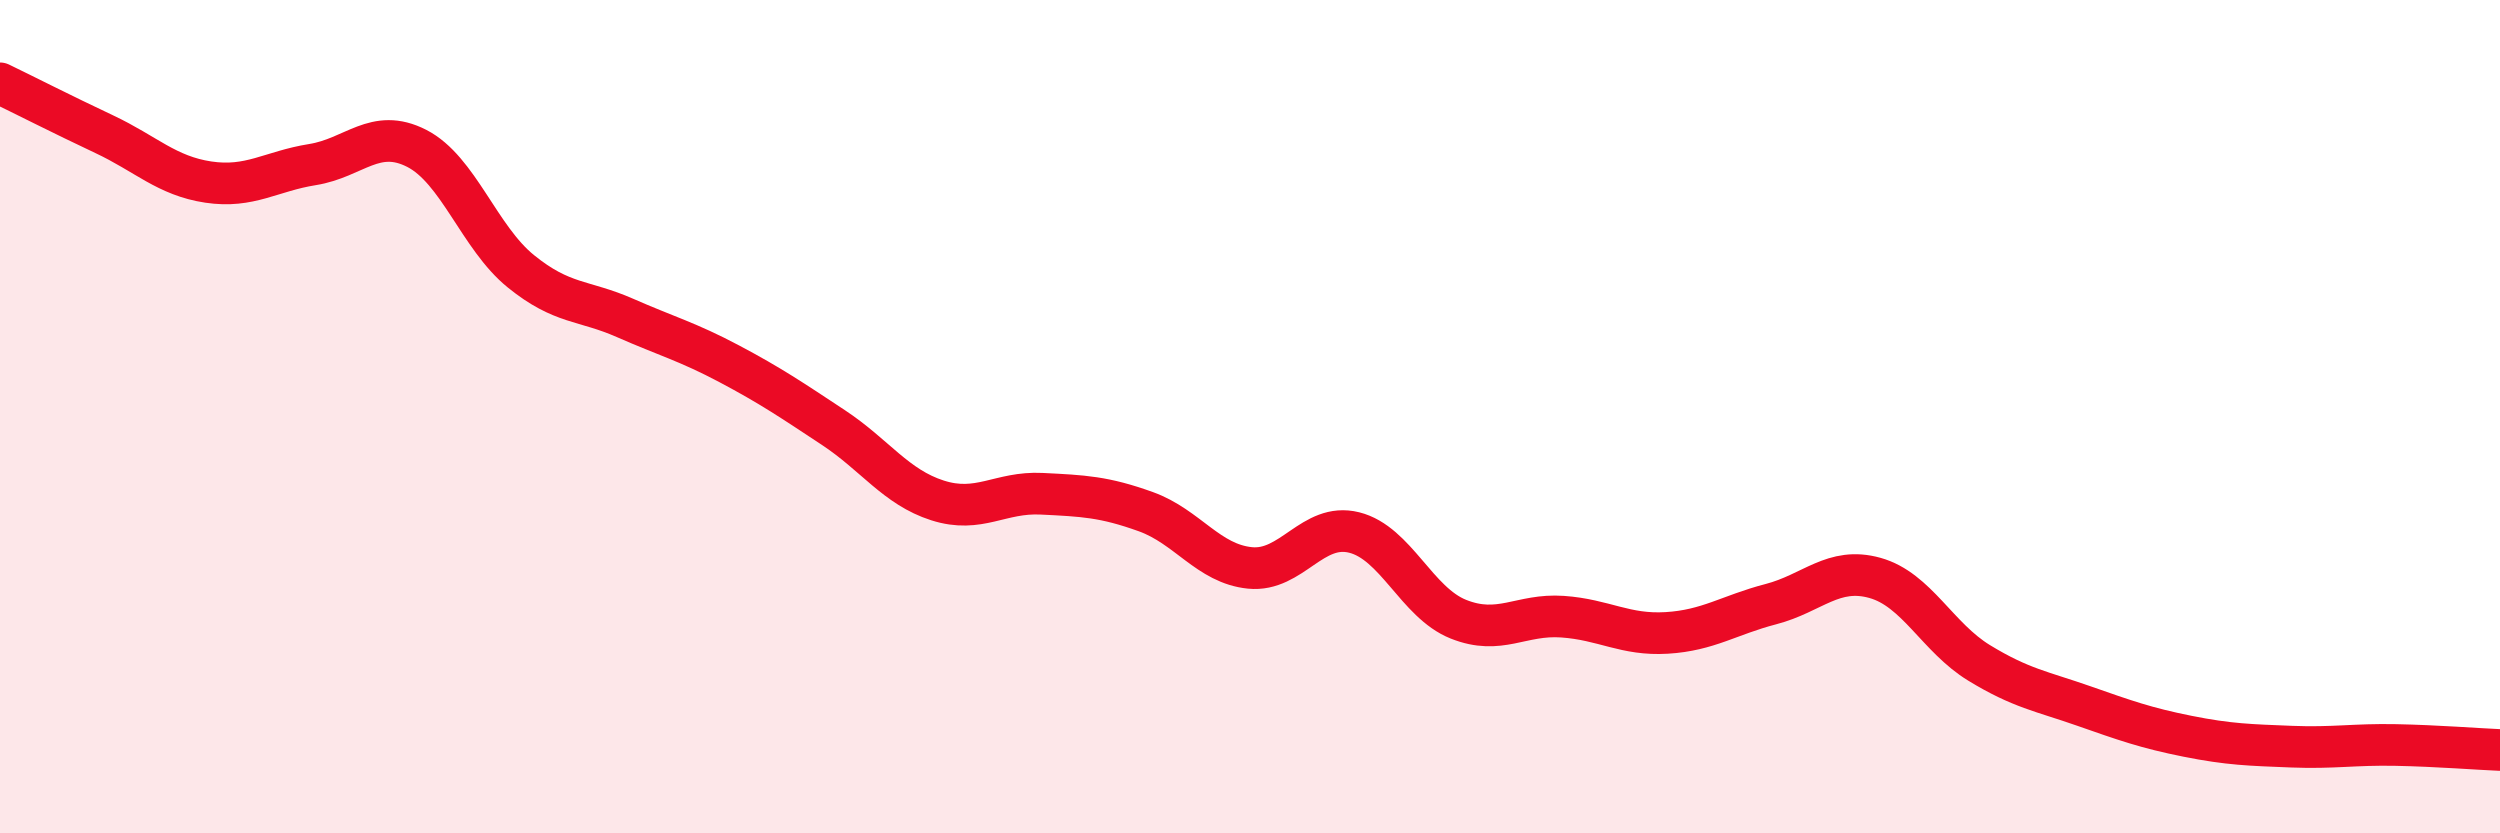 
    <svg width="60" height="20" viewBox="0 0 60 20" xmlns="http://www.w3.org/2000/svg">
      <path
        d="M 0,2 C 0.5,2.24 1.5,2.75 2.5,3.22 C 3.5,3.69 4,4.22 5,4.37 C 6,4.52 6.5,4.11 7.5,3.95 C 8.5,3.79 9,3.05 10,3.56 C 11,4.07 11.5,5.7 12.5,6.51 C 13.5,7.32 14,7.19 15,7.63 C 16,8.07 16.5,8.2 17.5,8.73 C 18.5,9.26 19,9.6 20,10.26 C 21,10.92 21.5,11.69 22.5,12.01 C 23.5,12.33 24,11.8 25,11.85 C 26,11.9 26.5,11.92 27.5,12.28 C 28.5,12.64 29,13.53 30,13.63 C 31,13.73 31.5,12.53 32.5,12.78 C 33.5,13.03 34,14.46 35,14.86 C 36,15.26 36.5,14.73 37.5,14.8 C 38.5,14.87 39,15.25 40,15.19 C 41,15.13 41.5,14.76 42.5,14.5 C 43.5,14.24 44,13.59 45,13.87 C 46,14.15 46.5,15.3 47.5,15.91 C 48.5,16.52 49,16.59 50,16.94 C 51,17.29 51.5,17.47 52.5,17.67 C 53.5,17.87 54,17.88 55,17.92 C 56,17.96 56.5,17.86 57.5,17.88 C 58.5,17.9 59.5,17.98 60,18L60 20L0 20Z"
        fill="#EB0A25"
        opacity="0.1"
        stroke-linecap="round"
        stroke-linejoin="round"
      />
      <path
        d="M 0,2 C 0.5,2.24 1.5,2.75 2.5,3.22 C 3.5,3.69 4,4.22 5,4.37 C 6,4.52 6.5,4.11 7.5,3.95 C 8.5,3.79 9,3.05 10,3.56 C 11,4.07 11.5,5.7 12.5,6.51 C 13.5,7.32 14,7.19 15,7.63 C 16,8.07 16.5,8.2 17.5,8.73 C 18.5,9.26 19,9.6 20,10.26 C 21,10.92 21.5,11.69 22.5,12.01 C 23.5,12.33 24,11.8 25,11.85 C 26,11.9 26.5,11.92 27.5,12.28 C 28.5,12.64 29,13.53 30,13.63 C 31,13.73 31.5,12.53 32.5,12.78 C 33.5,13.03 34,14.46 35,14.86 C 36,15.26 36.5,14.73 37.5,14.8 C 38.5,14.87 39,15.25 40,15.19 C 41,15.13 41.5,14.76 42.5,14.5 C 43.5,14.24 44,13.59 45,13.87 C 46,14.15 46.5,15.3 47.5,15.91 C 48.5,16.52 49,16.59 50,16.94 C 51,17.29 51.5,17.47 52.5,17.67 C 53.5,17.87 54,17.88 55,17.92 C 56,17.96 56.5,17.86 57.5,17.88 C 58.5,17.9 59.5,17.98 60,18"
        stroke="#EB0A25"
        stroke-width="1"
        fill="none"
        stroke-linecap="round"
        stroke-linejoin="round"
      />
    </svg>
  
